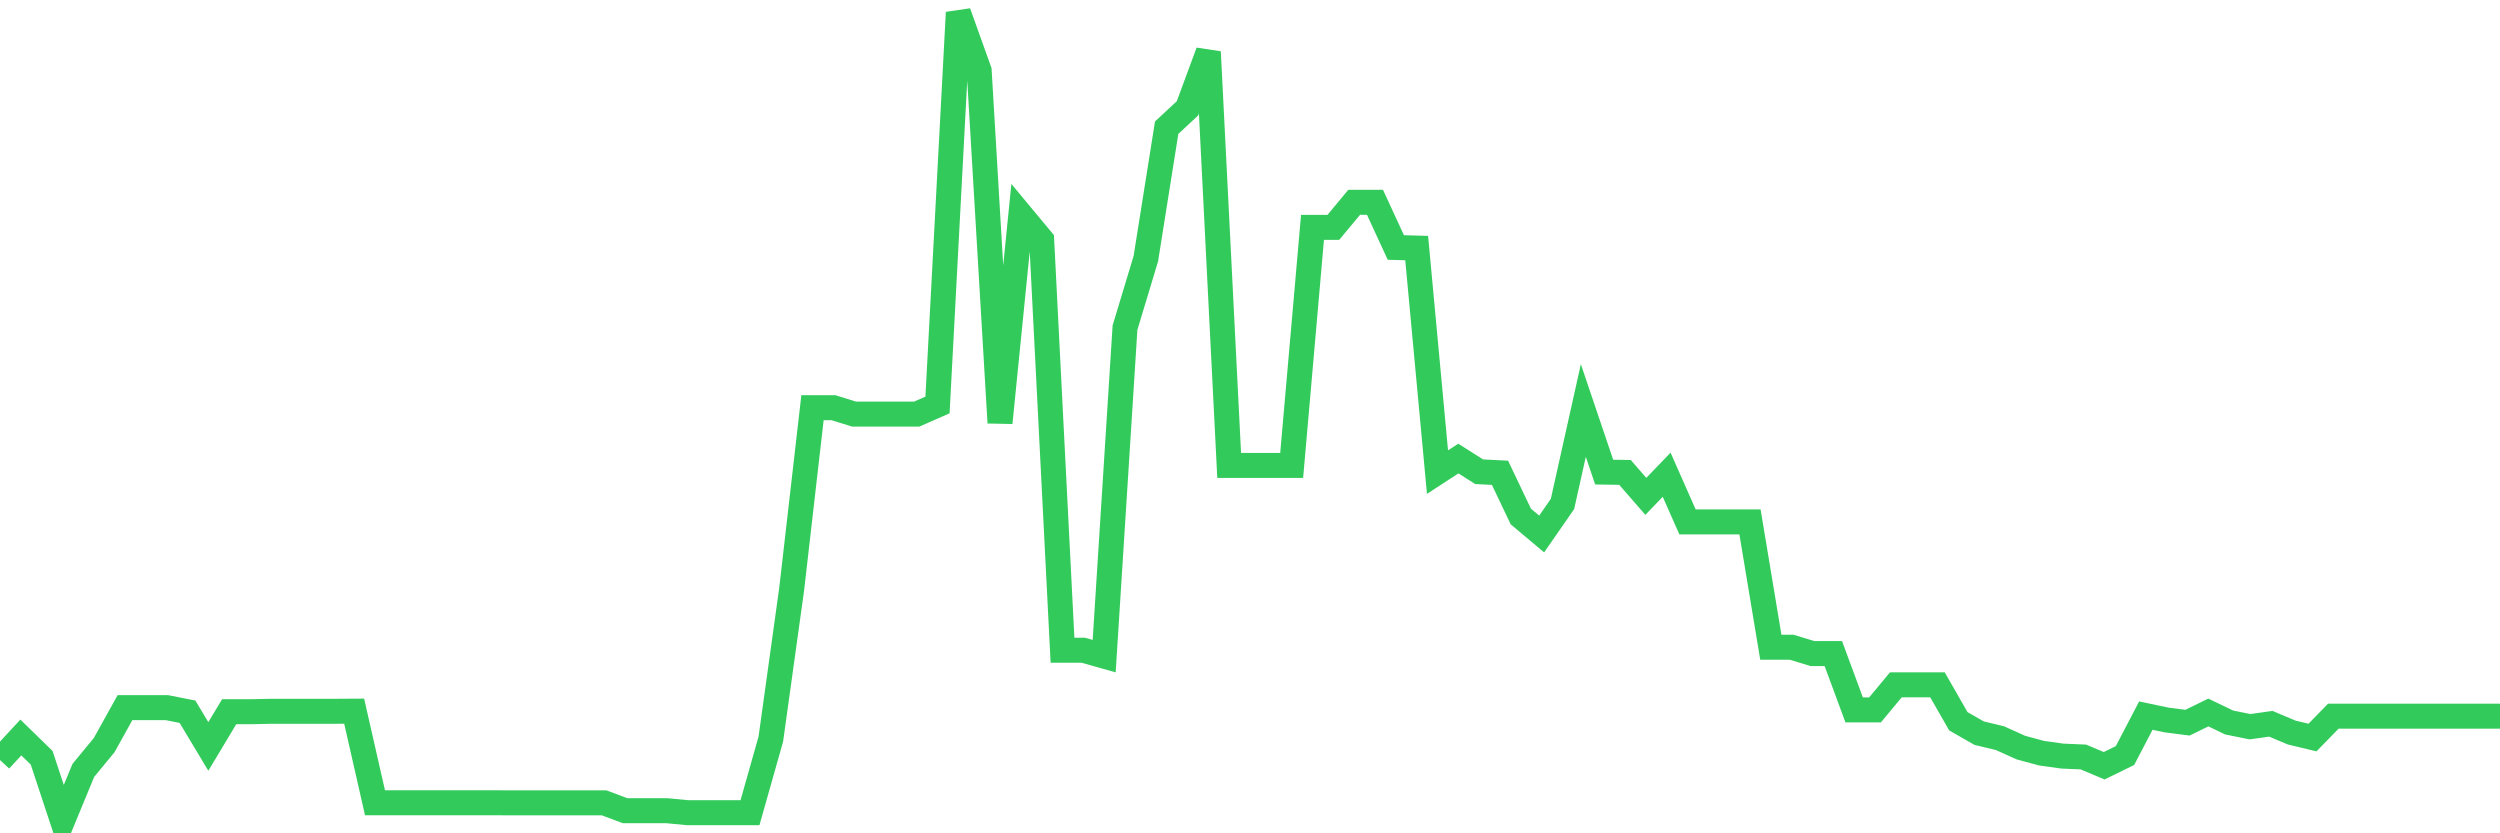 <svg
  xmlns="http://www.w3.org/2000/svg"
  xmlns:xlink="http://www.w3.org/1999/xlink"
  width="120"
  height="40"
  viewBox="0 0 120 40"
  preserveAspectRatio="none"
>
  <polyline
    points="0,36.482 1,35.399 2,36.374 3,39.4 4,36.979 5,35.766 6,33.965 7,33.965 8,33.965 9,34.163 10,35.83 11,34.163 12,34.163 13,34.142 14,34.142 15,34.142 16,34.142 17,34.136 18,38.534 19,38.534 20,38.534 21,38.534 22,38.534 23,38.534 24,38.534 25,38.537 26,38.537 27,38.537 28,38.537 29,38.537 30,38.913 31,38.913 32,38.913 33,39.009 34,39.009 35,39.009 36,39.009 37,35.475 38,28.279 39,19.568 40,19.568 41,19.878 42,19.878 43,19.878 44,19.878 45,19.439 46,0.6 47,3.391 48,20.293 49,10.313 50,11.516 51,31.212 52,31.212 53,31.495 54,15.727 55,12.418 56,6.129 57,5.199 58,2.492 59,22.342 60,22.342 61,22.342 62,22.342 63,10.914 64,10.914 65,9.711 66,9.711 67,11.88 68,11.907 69,22.661 70,22.011 71,22.643 72,22.694 73,24.793 74,25.632 75,24.189 76,19.704 77,22.661 78,22.676 79,23.825 80,22.787 81,25.052 82,25.052 83,25.052 84,25.052 85,31.068 86,31.068 87,31.372 88,31.372 89,34.076 90,34.076 91,32.873 92,32.873 93,32.873 94,34.62 95,35.192 96,35.432 97,35.884 98,36.154 99,36.293 100,36.335 101,36.756 102,36.266 103,34.35 104,34.56 105,34.689 106,34.199 107,34.68 108,34.882 109,34.741 110,35.162 111,35.402 112,34.377 113,34.377 114,34.377 115,34.377 116,34.377 117,34.377 118,34.377 119,34.377 120,34.377"
    fill="none"
    stroke="#32ca5b"
    stroke-width="1.2"
  >
  </polyline>
</svg>